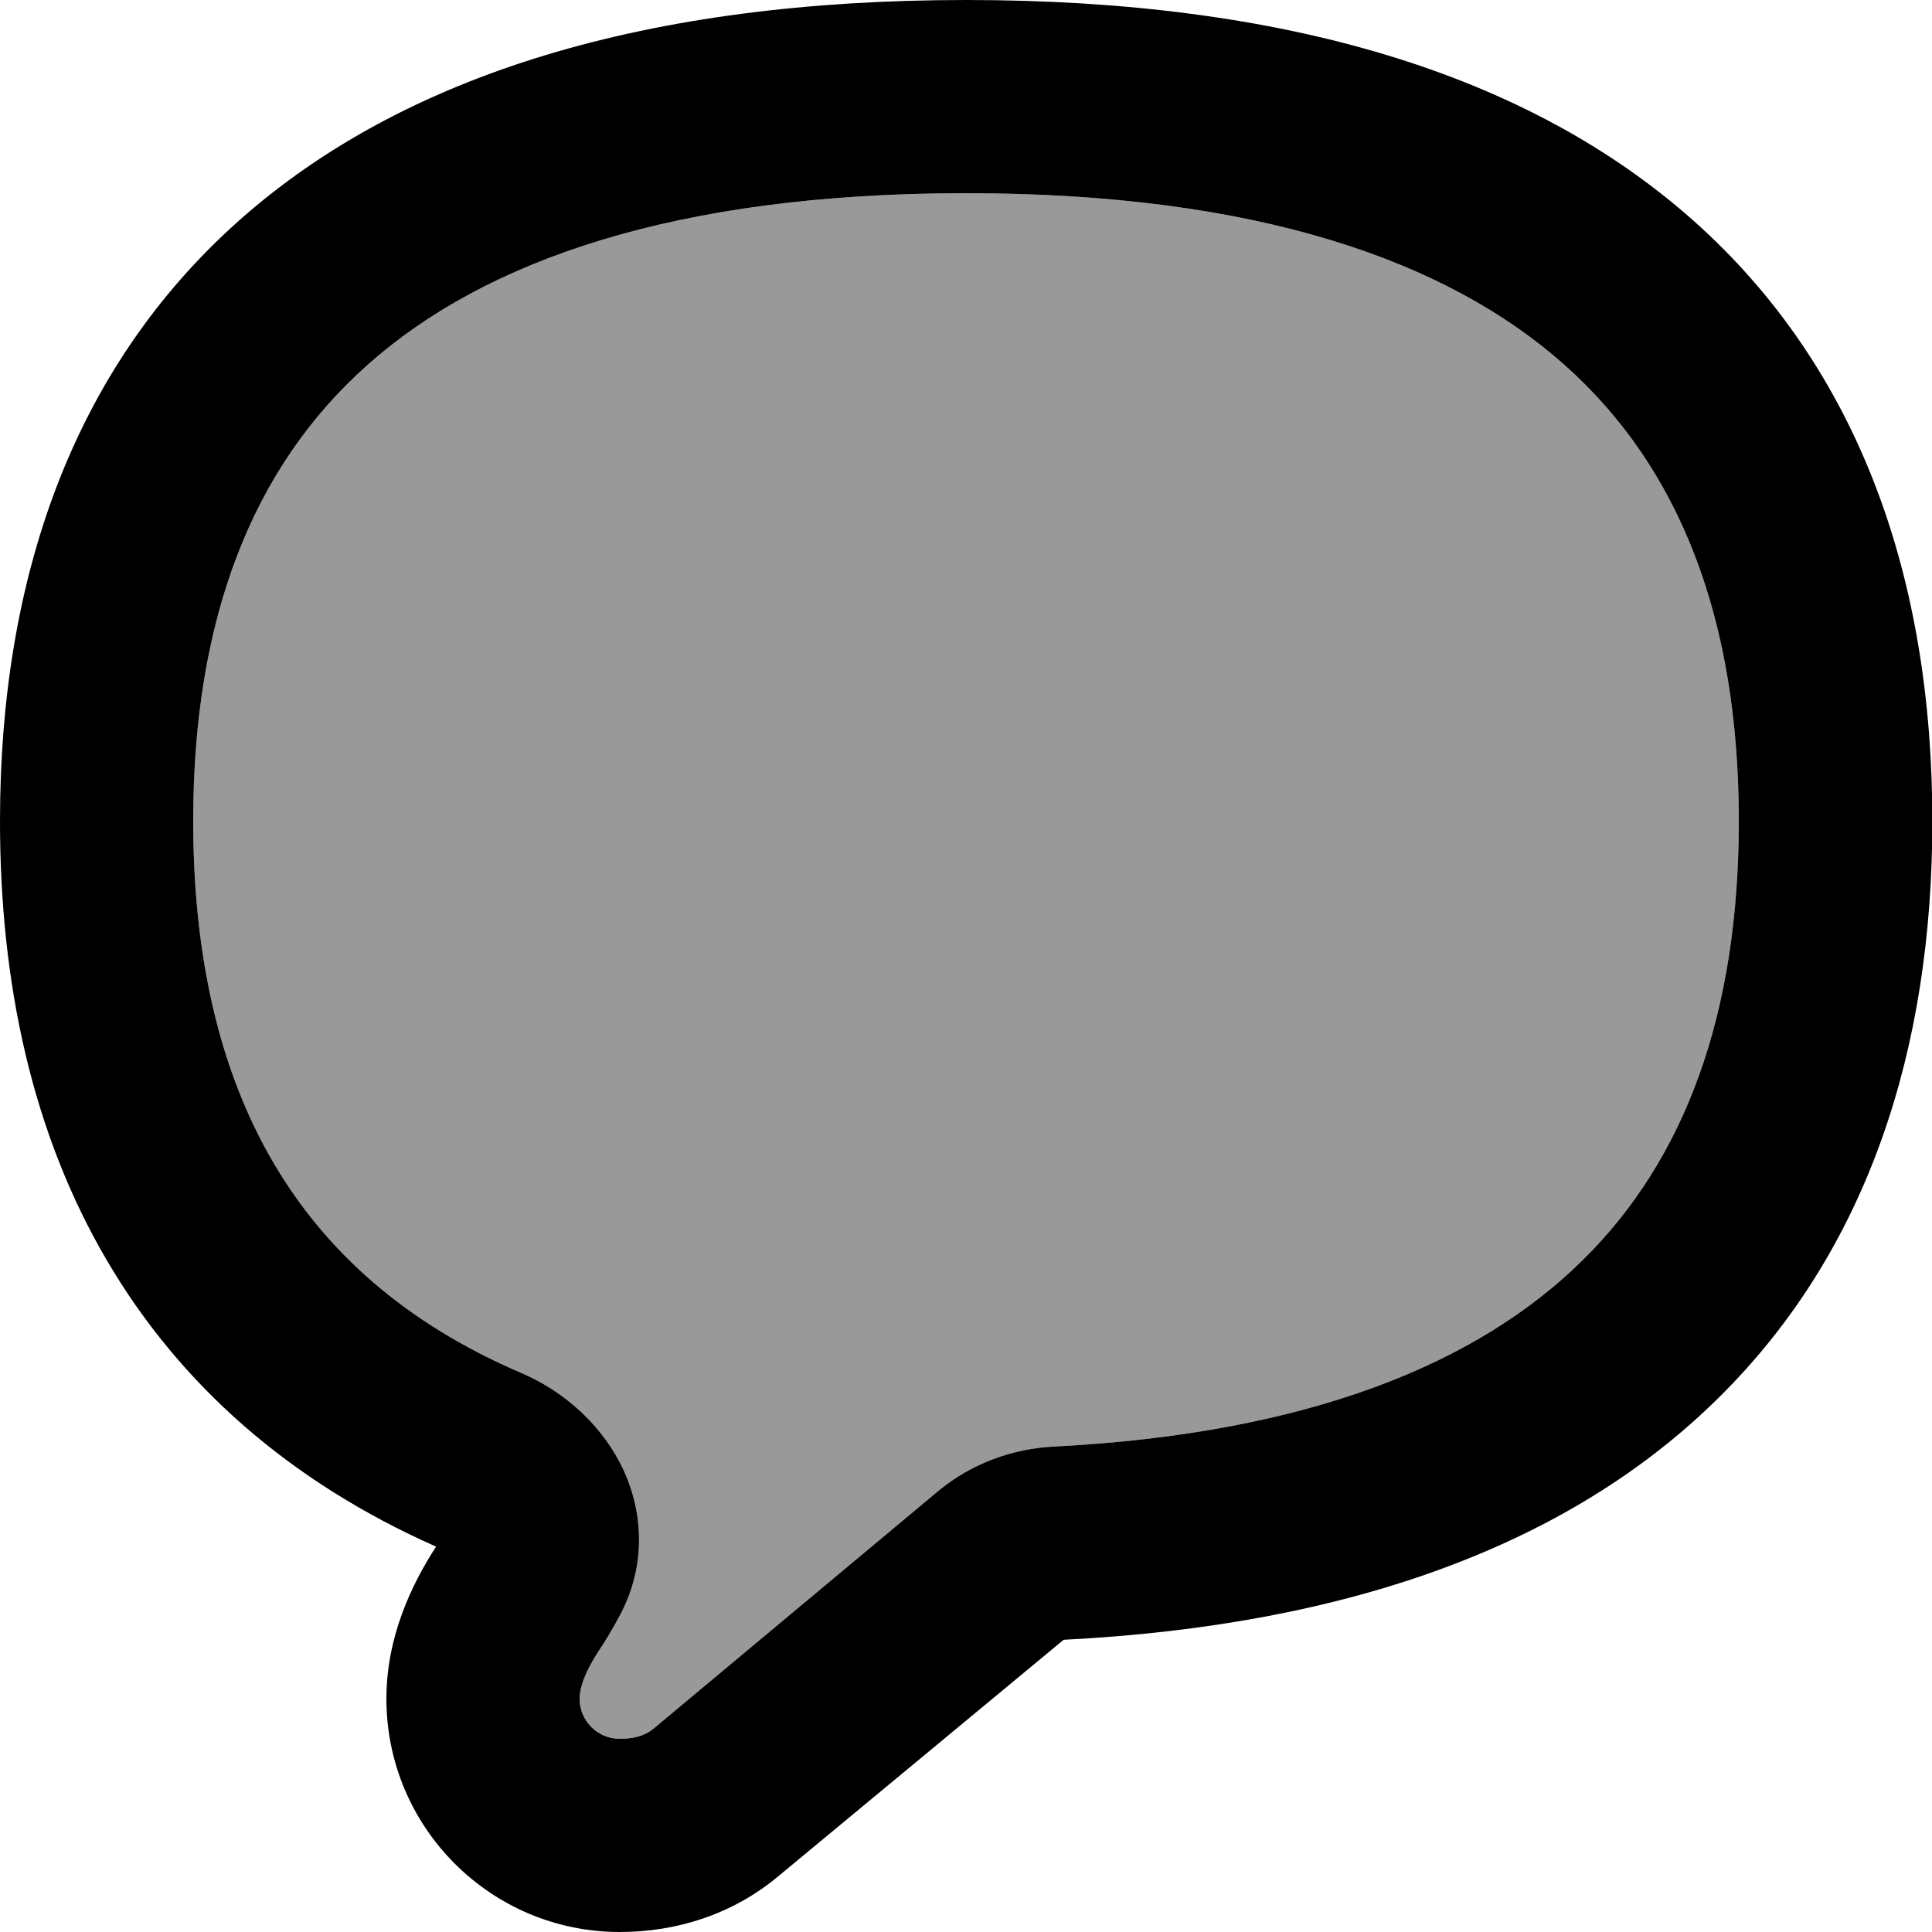 <svg xmlns="http://www.w3.org/2000/svg" viewBox="0 0 560 560"><!--! Font Awesome Pro 7.0.0 by @fontawesome - https://fontawesome.com License - https://fontawesome.com/license (Commercial License) Copyright 2025 Fonticons, Inc. --><path style="fill:currentColor;opacity:.4" d="M56 238C56 179.4 73.1 135.5 106.5 105.8 140.4 75.6 195.6 56 280 56s139.6 19.6 173.5 49.8c33.4 29.7 50.5 73.6 50.5 132.2 0 55.6-15.4 97.9-45.3 127.3-30.1 29.7-78.9 50.2-153.3 54-11.9 .6-23.9 4.9-33.6 13L189.5 501c-2.9 2.4-6.3 3-9.9 3-6.4 0-11.6-5.2-11.6-11.6 0-2.9 1.3-7.4 5.5-13.8 2.1-3.1 4.2-6.7 6.3-10.6 8.1-15.4 6.4-31.6-.2-44.2-6.3-11.9-16.8-20.8-28.4-25.8-33.7-14.4-56.9-35.3-72-61.1-15.3-26.1-23.2-59.1-23.2-99z"/><path style="fill:currentColor;opacity:1" d="M280 0c-92 0-162.8 21.3-210.8 64-48.5 43.2-69.2 104.3-69.2 174 0 47.2 9.4 90.5 30.9 127.2 21.2 36.2 53.1 64.3 95.5 83.1-7.2 11.1-14.4 26.3-14.4 44.1 0 37.3 30.3 67.6 67.6 67.6 16.7 0 32.8-5.2 45.8-16l82.9-68.7c82.8-4.2 146.7-27.5 189.8-70.1 43.4-42.8 62-101.2 62-167.2 0-69.7-20.7-130.8-69.2-174-48-42.7-118.7-64-210.8-64zM56 238C56 179.4 73.1 135.5 106.5 105.8 140.4 75.6 195.6 56 280 56s139.6 19.6 173.5 49.8c33.4 29.7 50.5 73.6 50.5 132.2 0 55.6-15.4 97.9-45.3 127.3-30.1 29.7-78.9 50.2-153.3 54-11.9 .6-23.9 4.9-33.6 13L189.5 501c-2.9 2.4-6.3 3-9.9 3-6.4 0-11.6-5.2-11.6-11.6 0-2.9 1.3-7.4 5.5-13.8 2.1-3.1 4.2-6.7 6.3-10.6 8.1-15.4 6.4-31.6-.2-44.2-6.3-11.9-16.8-20.8-28.4-25.8-33.7-14.4-56.9-35.3-72-61.1-15.3-26.1-23.2-59.1-23.2-99z"/></svg>